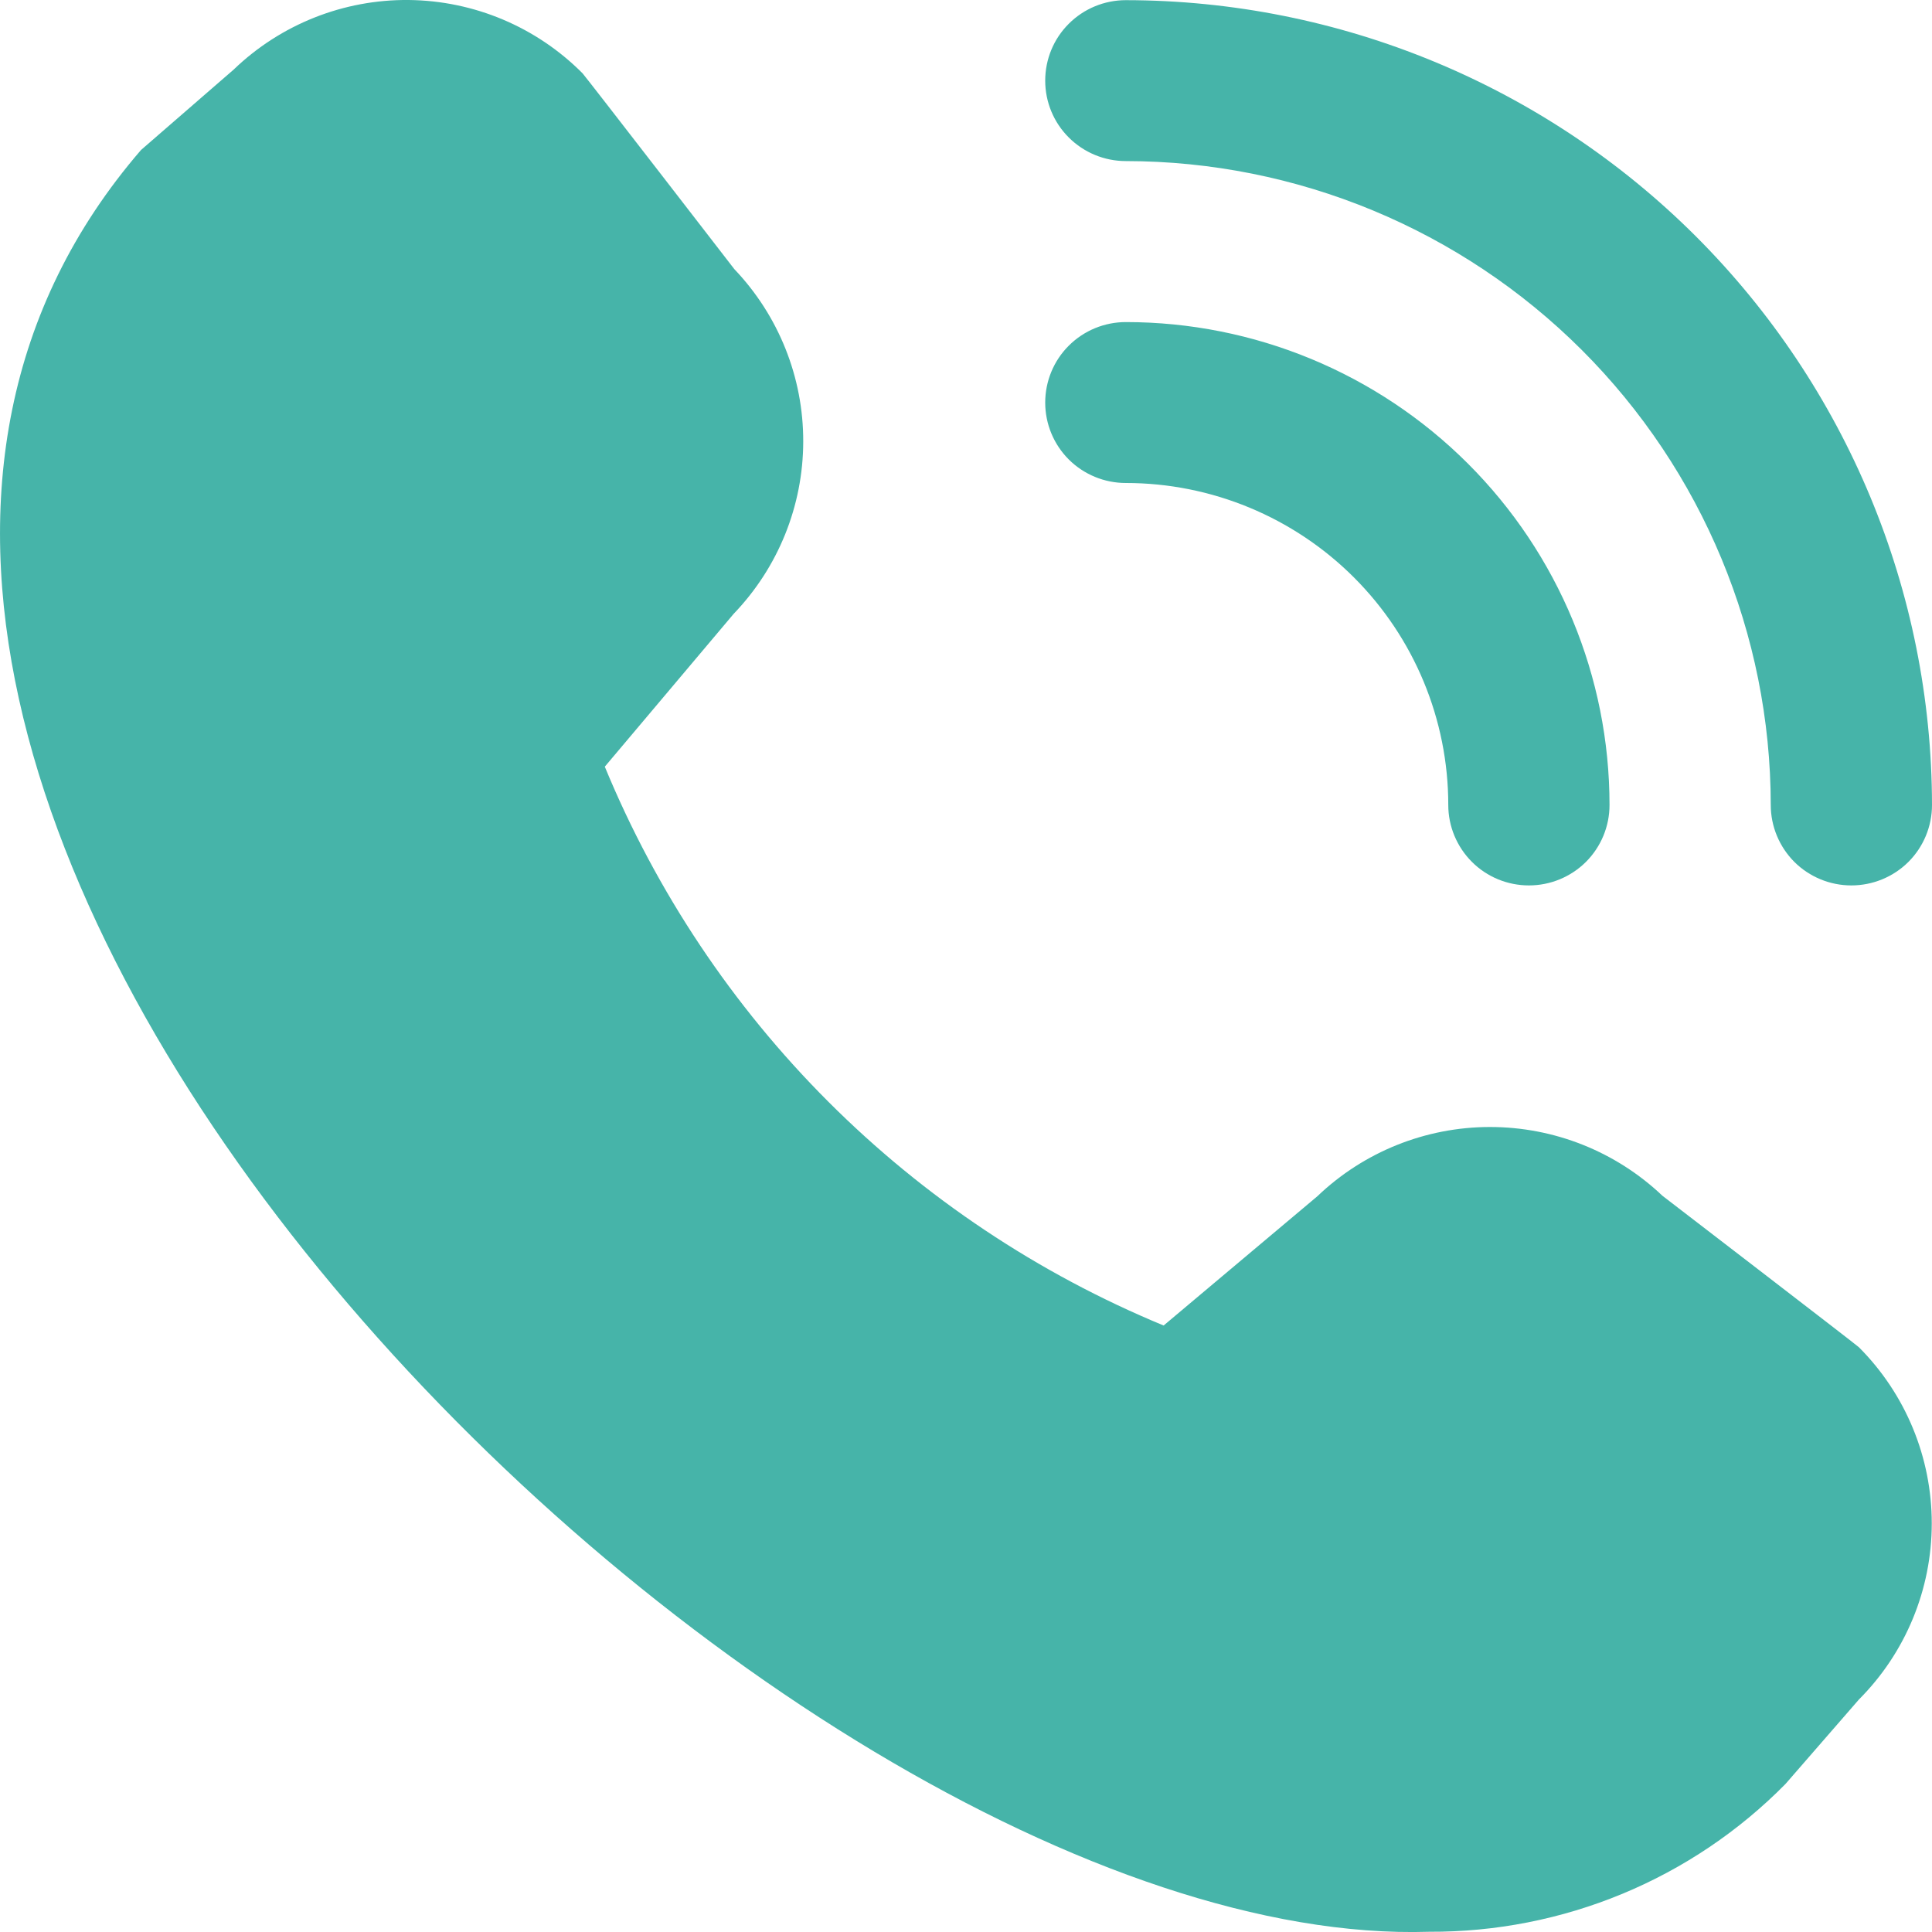 <svg xmlns="http://www.w3.org/2000/svg" width="24" height="24" viewBox="0 0 24 24" fill="none"><path d="M22.998 10.999C22.733 10.999 22.478 10.894 22.29 10.707C22.103 10.519 21.997 10.265 21.997 10C21.995 7.879 21.15 5.846 19.648 4.346C18.146 2.847 16.11 2.003 13.986 2.001C13.72 2.001 13.465 1.896 13.277 1.708C13.089 1.521 12.984 1.267 12.984 1.002C12.984 0.736 13.089 0.482 13.277 0.295C13.465 0.107 13.72 0.002 13.986 0.002C16.641 0.005 19.186 1.059 21.064 2.933C22.941 4.808 23.997 7.349 24 10C24 10.265 23.895 10.519 23.707 10.707C23.519 10.894 23.264 10.999 22.998 10.999ZM19.994 10C19.994 8.409 19.361 6.883 18.234 5.758C17.107 4.633 15.579 4.001 13.986 4.001C13.72 4.001 13.465 4.106 13.277 4.294C13.089 4.481 12.984 4.736 12.984 5.001C12.984 5.266 13.089 5.52 13.277 5.708C13.465 5.895 13.72 6 13.986 6C15.048 6 16.067 6.422 16.818 7.172C17.569 7.922 17.991 8.939 17.991 10C17.991 10.265 18.097 10.519 18.285 10.707C18.472 10.894 18.727 10.999 18.993 10.999C19.258 10.999 19.513 10.894 19.701 10.707C19.889 10.519 19.994 10.265 19.994 10ZM22.18 22.161L23.092 21.112C23.672 20.531 23.997 19.744 23.997 18.924C23.997 18.104 23.672 17.317 23.092 16.736C23.061 16.705 20.651 14.854 20.651 14.854C20.073 14.305 19.305 13.999 18.506 14C17.708 14.001 16.941 14.309 16.364 14.861L14.455 16.466C12.897 15.822 11.482 14.878 10.29 13.686C9.099 12.495 8.155 11.08 7.513 9.524L9.115 7.624C9.668 7.048 9.977 6.282 9.978 5.485C9.98 4.688 9.673 3.921 9.122 3.343C9.122 3.343 7.267 0.941 7.236 0.91C6.664 0.335 5.89 0.009 5.079 0C4.268 -0.008 3.487 0.302 2.903 0.864L1.752 1.863C-5.052 9.744 9.599 24.258 17.753 23.997C18.576 24.001 19.392 23.841 20.153 23.526C20.913 23.211 21.603 22.747 22.18 22.161Z" fill="#46B4A9"></path></svg>